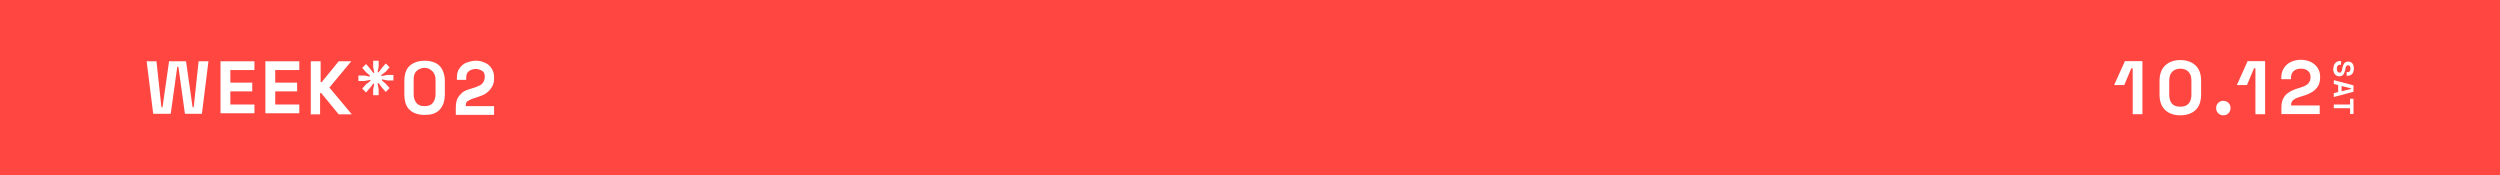 <?xml version="1.0" encoding="UTF-8"?>
<svg id="_レイヤー_1" data-name=" レイヤー 1" xmlns="http://www.w3.org/2000/svg" version="1.1" viewBox="0 0 1827.6 128">
  <defs>
    <style>
      .cls-1, .cls-2 {
        isolation: isolate;
      }

      .cls-2 {
        fill: #ff4641;
        mix-blend-mode: multiply;
      }

      .cls-2, .cls-3 {
        stroke-width: 0px;
      }

      .cls-3 {
        fill: #fff;
      }
    </style>
  </defs>
  <g class="cls-1">
    <g id="_レイヤー_1-2" data-name=" レイヤー 1-2">
      <rect class="cls-2" width="1827.6" height="128"/>
      <g>
        <path class="cls-3" d="M112,83.2l-4.8-38.4h7.2l3.6,33.6h.8l4.8-33.6h12.4l4.8,33.6h.8l3.6-33.6h7.2l-4.8,38.4h-12.4l-4.8-34.4h-.8l-4.8,34.4h-12.8Z"/>
        <path class="cls-3" d="M161.2,83.2v-38.4h24.8v6.4h-17.6v9.2h16v6.4h-16v9.6h17.6v6.4h-24.8v.4Z"/>
        <path class="cls-3" d="M194,83.2v-38.4h24.8v6.4h-17.6v9.2h16v6.4h-16v9.6h17.6v6.4h-24.8v.4Z"/>
        <path class="cls-3" d="M227.2,83.2v-38.4h7.2v15.2h.8l12.4-15.2h9.2l-16,19.2,16.4,19.6h-9.6l-12.8-15.6h-.8v15.6h-7.2l.4-.4h0Z"/>
        <path class="cls-3" d="M262,59.2v-4h4.4l4,.8v-.8l-2.8-2.4-2.8-3.2,2.8-2.8,2.8,3.2,2.4,3.2h.8l-.8-4.4v-4.4h4v4.4l-.8,4h.8l2.4-3.2,2.8-3.2,2.8,2.8-2.8,3.2-3.2,2.4v.8l4.4-.8h4.4v4h-4.4l-4-.8v.8l2.8,2.4,2.8,3.2-2.8,2.8-2.8-3.2-2.4-3.2h-.8l.8,4.4v4.4h-4v-4.4l.8-4h-.8l-2.4,3.2-2.8,3.2-2.8-2.8,2.8-3.2,3.2-2.4v-.8l-4.4.8s-4.4,0-4.4,0Z"/>
        <path class="cls-3" d="M310.4,84c-4.4,0-8.4-1.2-10.8-3.6-2.8-2.4-4-6.4-4-11.6v-9.6c0-4.8,1.2-8.8,4-11.2s6.4-3.6,10.8-3.6,8.4,1.2,10.8,3.6,4,6.4,4,11.2v9.6c0,4.8-1.2,8.8-4,11.6s-6.4,3.6-10.8,3.6ZM310.4,77.6c2.8,0,4.8-.8,6-2.4s2-3.6,2-6.4v-10.4c0-2.8-.8-4.8-2.4-6.4s-3.6-2.4-5.6-2.4-4.4.8-6,2.4-2,3.6-2,6.4v10.4c0,3.2.8,4.8,2,6.4s3.2,2.4,6,2.4h0Z"/>
        <path class="cls-3" d="M333.2,83.2v-4.4c0-2.8.4-4.8,1.2-6.8.8-1.6,2.4-3.2,3.6-4.4,1.6-1.2,3.6-2,6.4-2.8l3.6-1.2c1.2-.4,2.4-1.2,3.6-1.6.8-.8,1.6-1.6,2-2.4.4-1.2.8-2,.8-3.2h0c0-2-.4-3.6-1.6-4.4s-3.2-1.6-4.8-1.6-3.6.4-5.2,1.6-2,2.8-2,5.2v1.2h-6.8v-1.2c0-2.8.4-5.2,1.6-6.8,1.2-2,3.2-3.6,4.8-4.4,2.4-.8,4.4-1.6,7.2-1.6s4.8.4,7.2,1.6c2,.8,3.6,2.4,4.8,4.4s1.6,4,1.6,6.4h0c0,3.2-.4,4.8-1.6,6.8-1.2,2-2.4,3.2-4,4.4s-3.6,2-6,2.8l-3.6,1.2c-1.6.4-2.8,1.2-3.6,1.6s-1.6,1.2-1.6,1.6c0,.8-.4,1.6-.4,2.4h20.8v6.4h-28v-.8h0Z"/>
      </g>
      <g>
        <path class="cls-3" d="M1559.1,83.5v-33.6h-1l-5.2,12.3h-7.4l7.9-17.5h12.8v38.8h-7.1Z"/>
        <path class="cls-3" d="M1593.9,84.3c-4.6,0-8.3-1.3-11-3.8-2.8-2.5-4.2-6.4-4.2-11.5v-9.8c0-5,1.4-8.8,4.2-11.4,2.8-2.6,6.5-3.9,11-3.9s8.3,1.3,11.1,3.9c2.8,2.6,4.1,6.4,4.1,11.4v9.8c0,5.1-1.4,9-4.1,11.5-2.8,2.5-6.4,3.8-11.1,3.8ZM1593.9,78c2.8,0,4.8-.8,6.1-2.3,1.3-1.5,2-3.7,2-6.5v-10.3c0-2.8-.7-5-2.2-6.5s-3.4-2.2-5.9-2.2-4.5.8-6,2.3c-1.4,1.5-2.1,3.6-2.1,6.4v10.3c0,2.9.7,5.1,2,6.6,1.4,1.5,3.4,2.2,6.1,2.2Z"/>
        <path class="cls-3" d="M1625.3,84.3c-1.5,0-2.7-.5-3.7-1.5s-1.5-2.2-1.5-3.8.5-2.8,1.5-3.8,2.3-1.5,3.7-1.5,2.8.5,3.8,1.5,1.5,2.2,1.5,3.8-.5,2.8-1.5,3.8-2.3,1.5-3.8,1.5Z"/>
        <path class="cls-3" d="M1648.8,83.5v-33.6h-1l-5.2,12.3h-7.4l7.9-17.5h12.8v38.8h-7.1Z"/>
        <path class="cls-3" d="M1667.8,83.5v-4.7c0-2.7.4-4.9,1.3-6.7.9-1.8,2.2-3.3,3.9-4.4,1.7-1.2,3.7-2.1,6.2-2.9l3.7-1.2c1.4-.4,2.5-1,3.4-1.6s1.6-1.4,2.1-2.4c.5-.9.7-2,.7-3.2v-.2c0-1.8-.6-3.3-1.9-4.4-1.3-1.1-3-1.6-5.2-1.6s-3.9.6-5.2,1.7c-1.3,1.2-2,2.8-2,5v1h-7.1v-.9c0-2.8.6-5.2,1.9-7.2s3-3.5,5.1-4.5,4.6-1.6,7.2-1.6,5.1.5,7.2,1.5,3.8,2.4,5.1,4.3c1.2,1.8,1.9,4,1.9,6.5v.6c0,2.5-.5,4.6-1.5,6.3s-2.4,3.1-4.1,4.2-3.7,2-5.9,2.7l-3.6,1.1c-1.6.5-2.8,1-3.7,1.6-.9.6-1.5,1.2-1.9,1.9-.4.7-.5,1.5-.5,2.5v.2h20.9v6.3h-28.2.2Z"/>
        <path class="cls-3" d="M1705.8,50.2c0-1.1.2-2.1.6-2.9.4-.9,1-1.5,1.7-2s1.6-.7,2.7-.7h.6v2.7h-.6c-.9,0-1.5.3-1.9.8s-.6,1.3-.6,2.2.2,1.6.6,2.1.8.7,1.4.7.7,0,1-.3c.2-.2.4-.6.6-1s.3-1,.4-1.6v-.5c.3-1,.6-1.8.9-2.5s.8-1.2,1.3-1.6,1.3-.6,2.1-.6,1.6.2,2.3.6c.6.4,1.1,1,1.4,1.8s.5,1.7.5,2.7-.2,1.9-.5,2.7-.9,1.4-1.6,1.9-1.6.7-2.6.7h-.6v-2.7h.6c.5,0,1,0,1.3-.3s.6-.5.7-.9.2-.9.2-1.4c0-.8-.2-1.4-.5-1.8-.3-.4-.7-.6-1.3-.6s-.7,0-.9.3-.5.5-.6.8c-.2.4-.3.8-.4,1.4v.5c-.3,1-.6,1.9-.9,2.7s-.8,1.4-1.4,1.8c-.6.4-1.3.6-2.2.6s-1.6-.2-2.3-.7c-.7-.4-1.2-1.1-1.6-1.9s-.6-1.8-.6-2.9h.2Z"/>
        <path class="cls-3" d="M1706.1,58.6l14.4,3.8v4.7l-14.4,3.8v-2.8l3.2-.8v-5.1l-3.2-.8v-2.8ZM1711.8,62.8v3.9l7-1.7v-.4l-7-1.7h0Z"/>
        <path class="cls-3" d="M1706.1,76.4h11.9v-4.2h2.5v11.1h-2.5v-4.2h-11.9v-2.7Z"/>
      </g>
    </g>
  </g>
</svg>